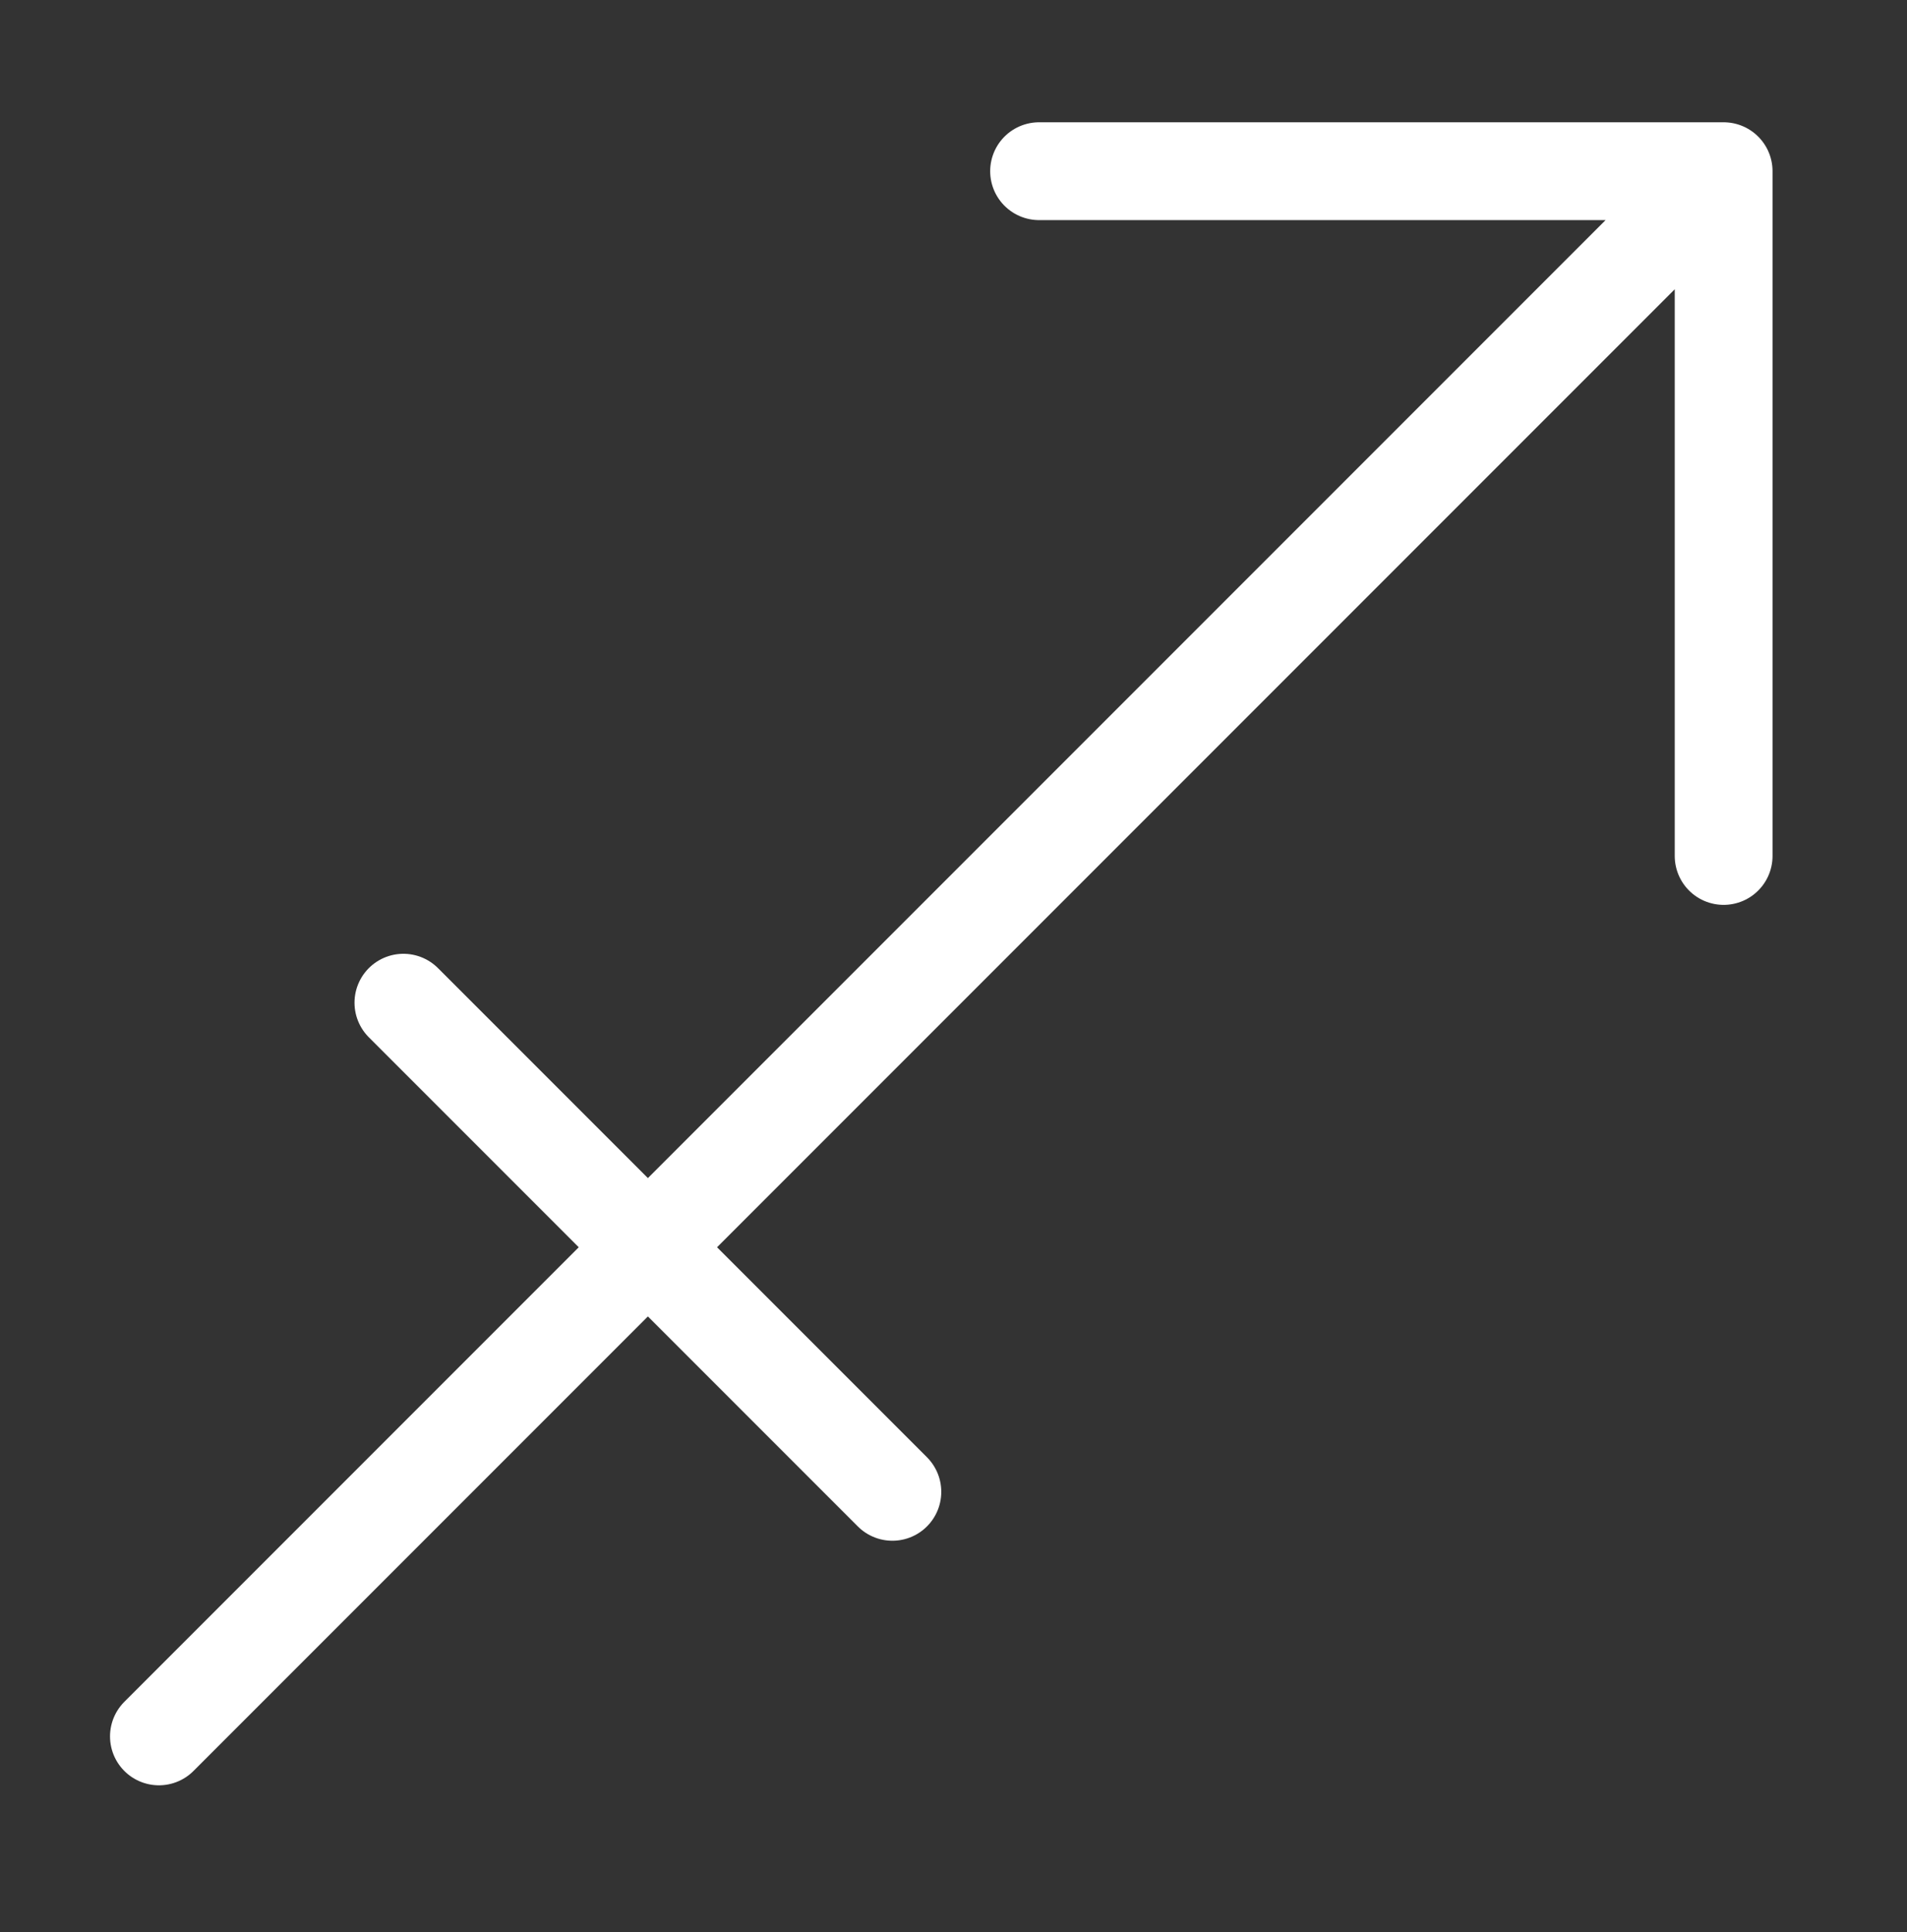 <?xml version="1.0" encoding="UTF-8"?> <svg xmlns="http://www.w3.org/2000/svg" width="156" height="158" viewBox="0 0 156 158" fill="none"><rect x="0" y="0" width="156" height="158" fill="#333333" stroke="none"/> <path d="M13 142L141 14M141 14H85M141 14V70M33 82L73 122" stroke="white" stroke-width="8" stroke-linecap="round" stroke-linejoin="round"></path> </svg> 